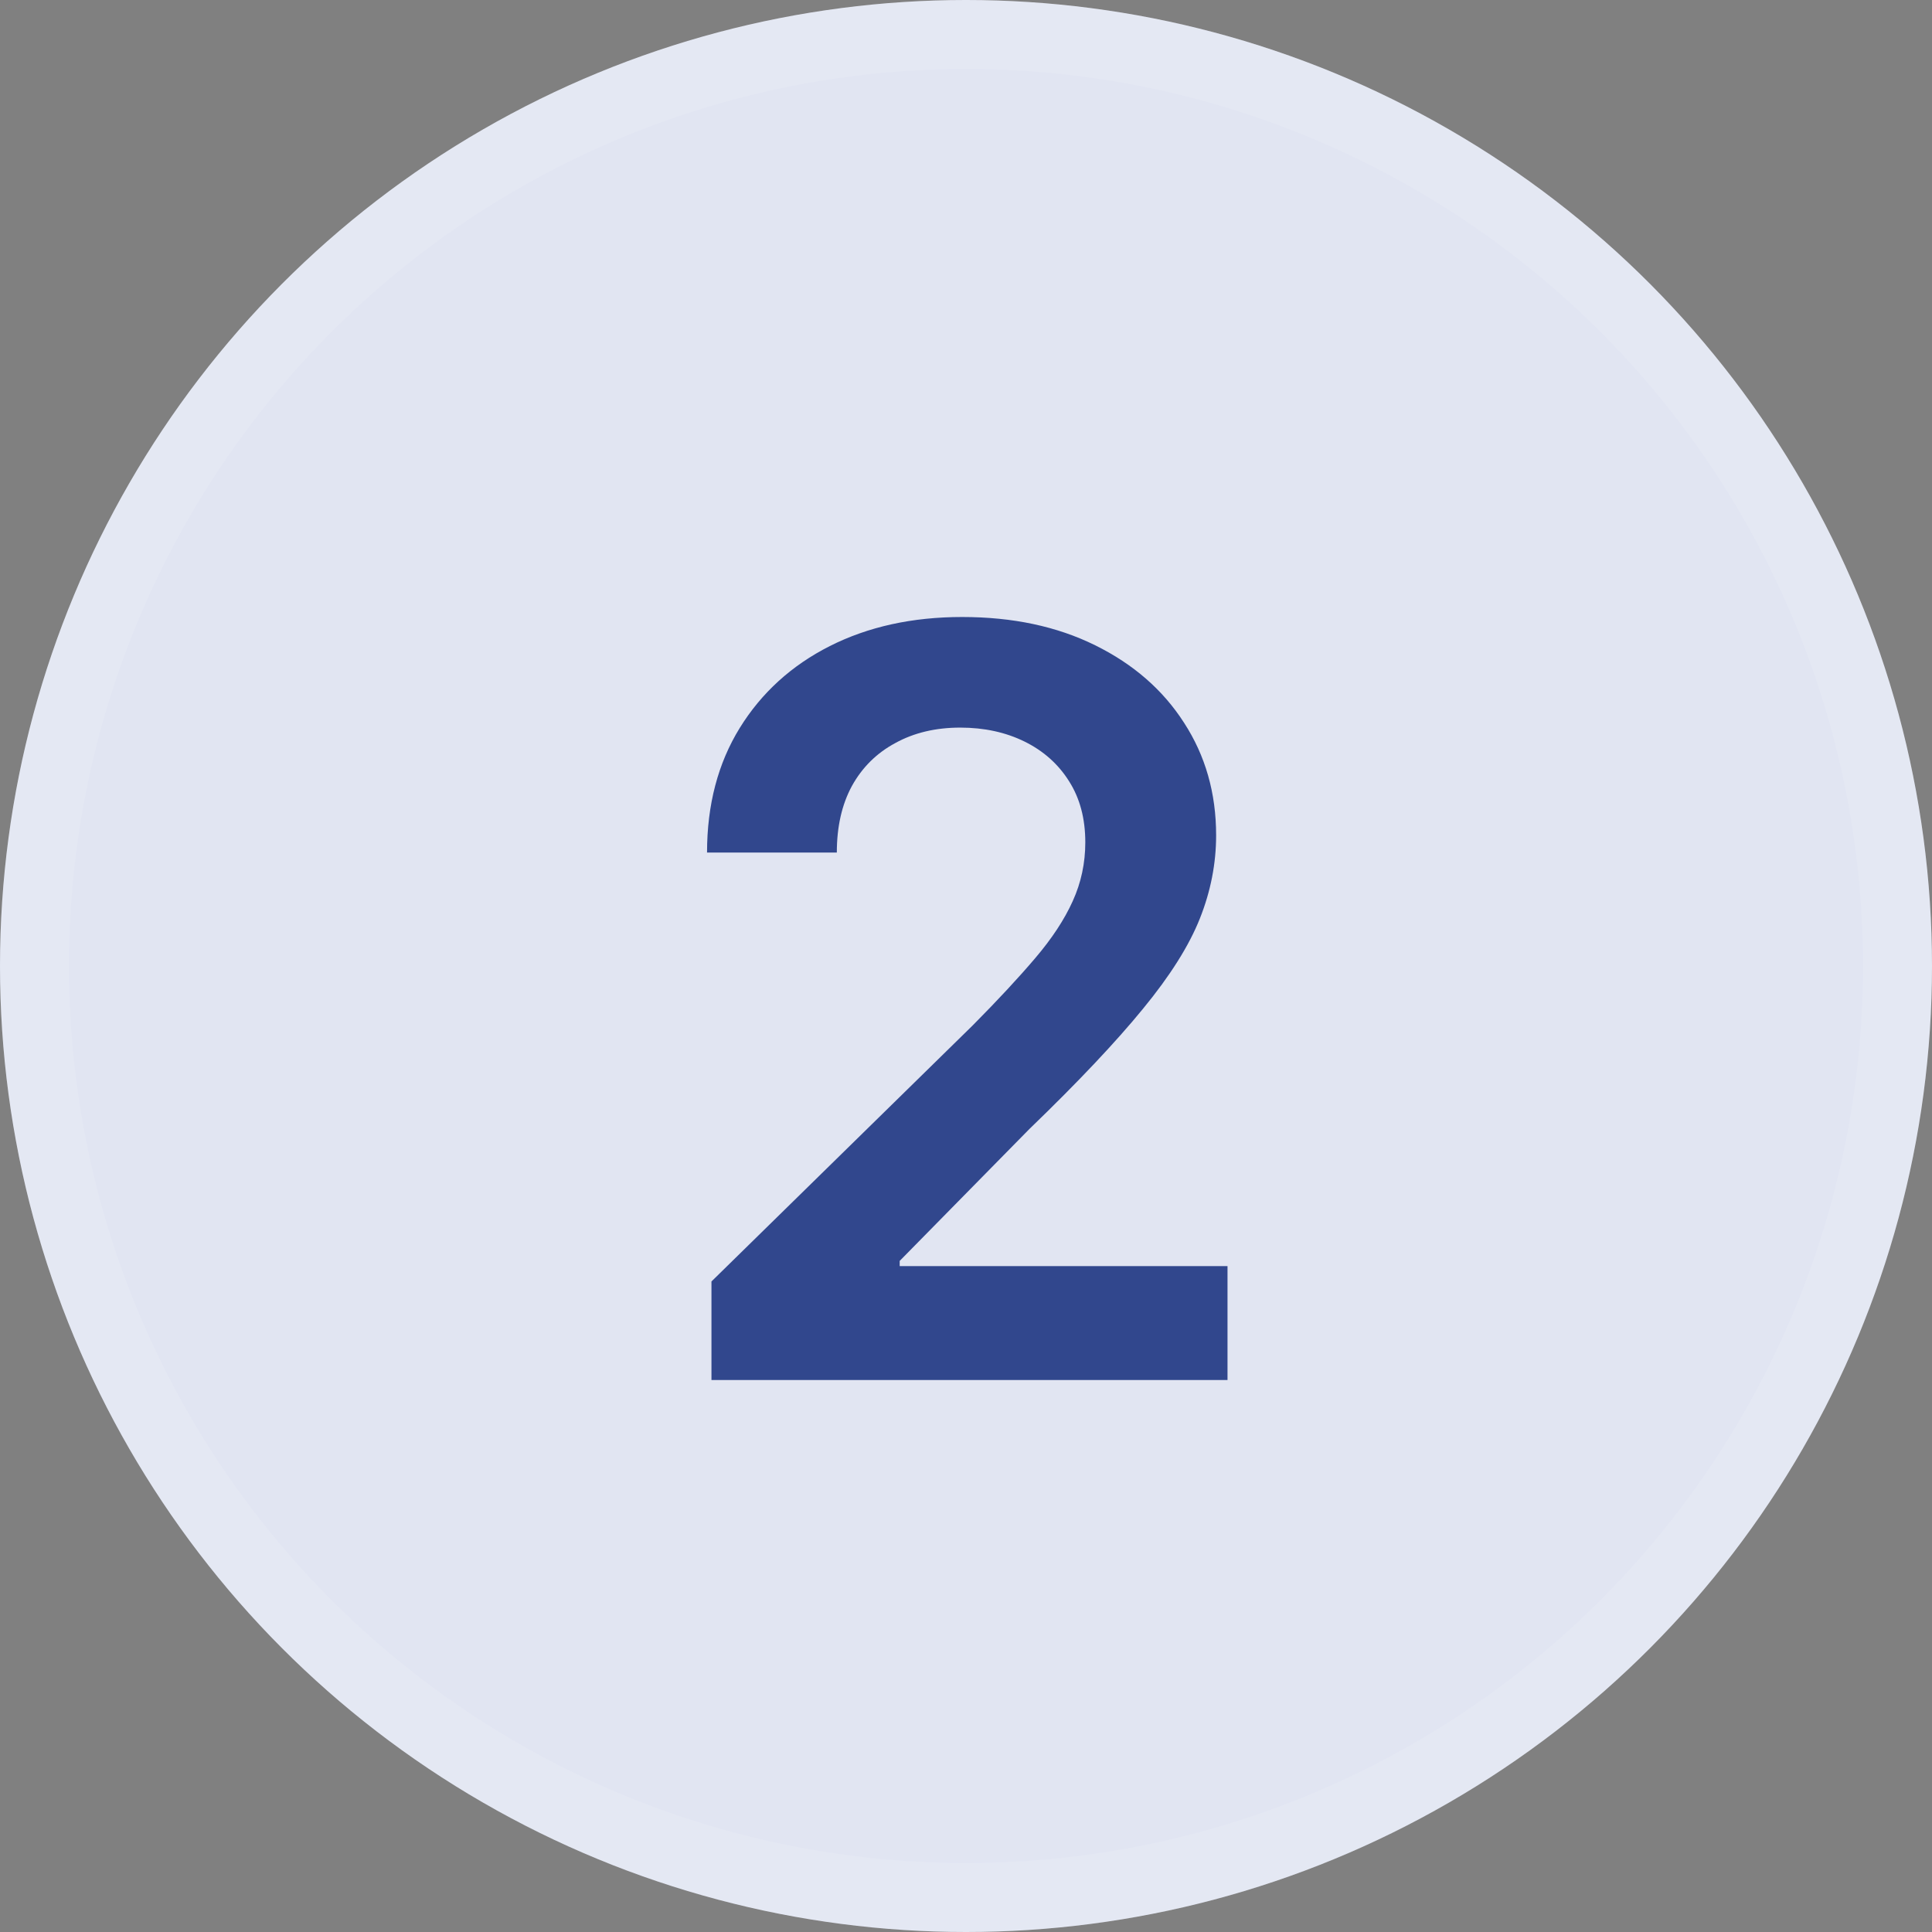 <?xml version="1.0" encoding="UTF-8"?> <svg xmlns="http://www.w3.org/2000/svg" width="28" height="28" viewBox="0 0 28 28" fill="none"><rect x="0" y="0" width="28" height="28" fill="#808080" stroke="none"/><circle cx="14" cy="14" r="14" fill="#E1E5F2"></circle><circle cx="14" cy="14" r="13.5" stroke="white" stroke-opacity="0.1"></circle><path opacity="0.78" d="M10.311 20V18.572L14.098 14.86C14.461 14.494 14.763 14.169 15.004 13.885C15.246 13.601 15.427 13.326 15.547 13.059C15.668 12.793 15.729 12.509 15.729 12.207C15.729 11.863 15.65 11.568 15.494 11.323C15.338 11.074 15.123 10.883 14.85 10.748C14.576 10.613 14.265 10.545 13.917 10.545C13.559 10.545 13.245 10.62 12.975 10.769C12.705 10.914 12.495 11.122 12.346 11.392C12.2 11.662 12.128 11.983 12.128 12.356H10.247C10.247 11.664 10.405 11.062 10.721 10.55C11.037 10.039 11.473 9.643 12.027 9.363C12.584 9.082 13.223 8.942 13.944 8.942C14.676 8.942 15.318 9.078 15.872 9.352C16.426 9.625 16.856 10 17.161 10.476C17.47 10.952 17.625 11.495 17.625 12.106C17.625 12.514 17.547 12.915 17.39 13.31C17.234 13.704 16.959 14.141 16.565 14.62C16.174 15.099 15.626 15.68 14.919 16.362L13.039 18.274V18.349H17.79V20H10.311Z" fill="#001B71"></path></svg> 